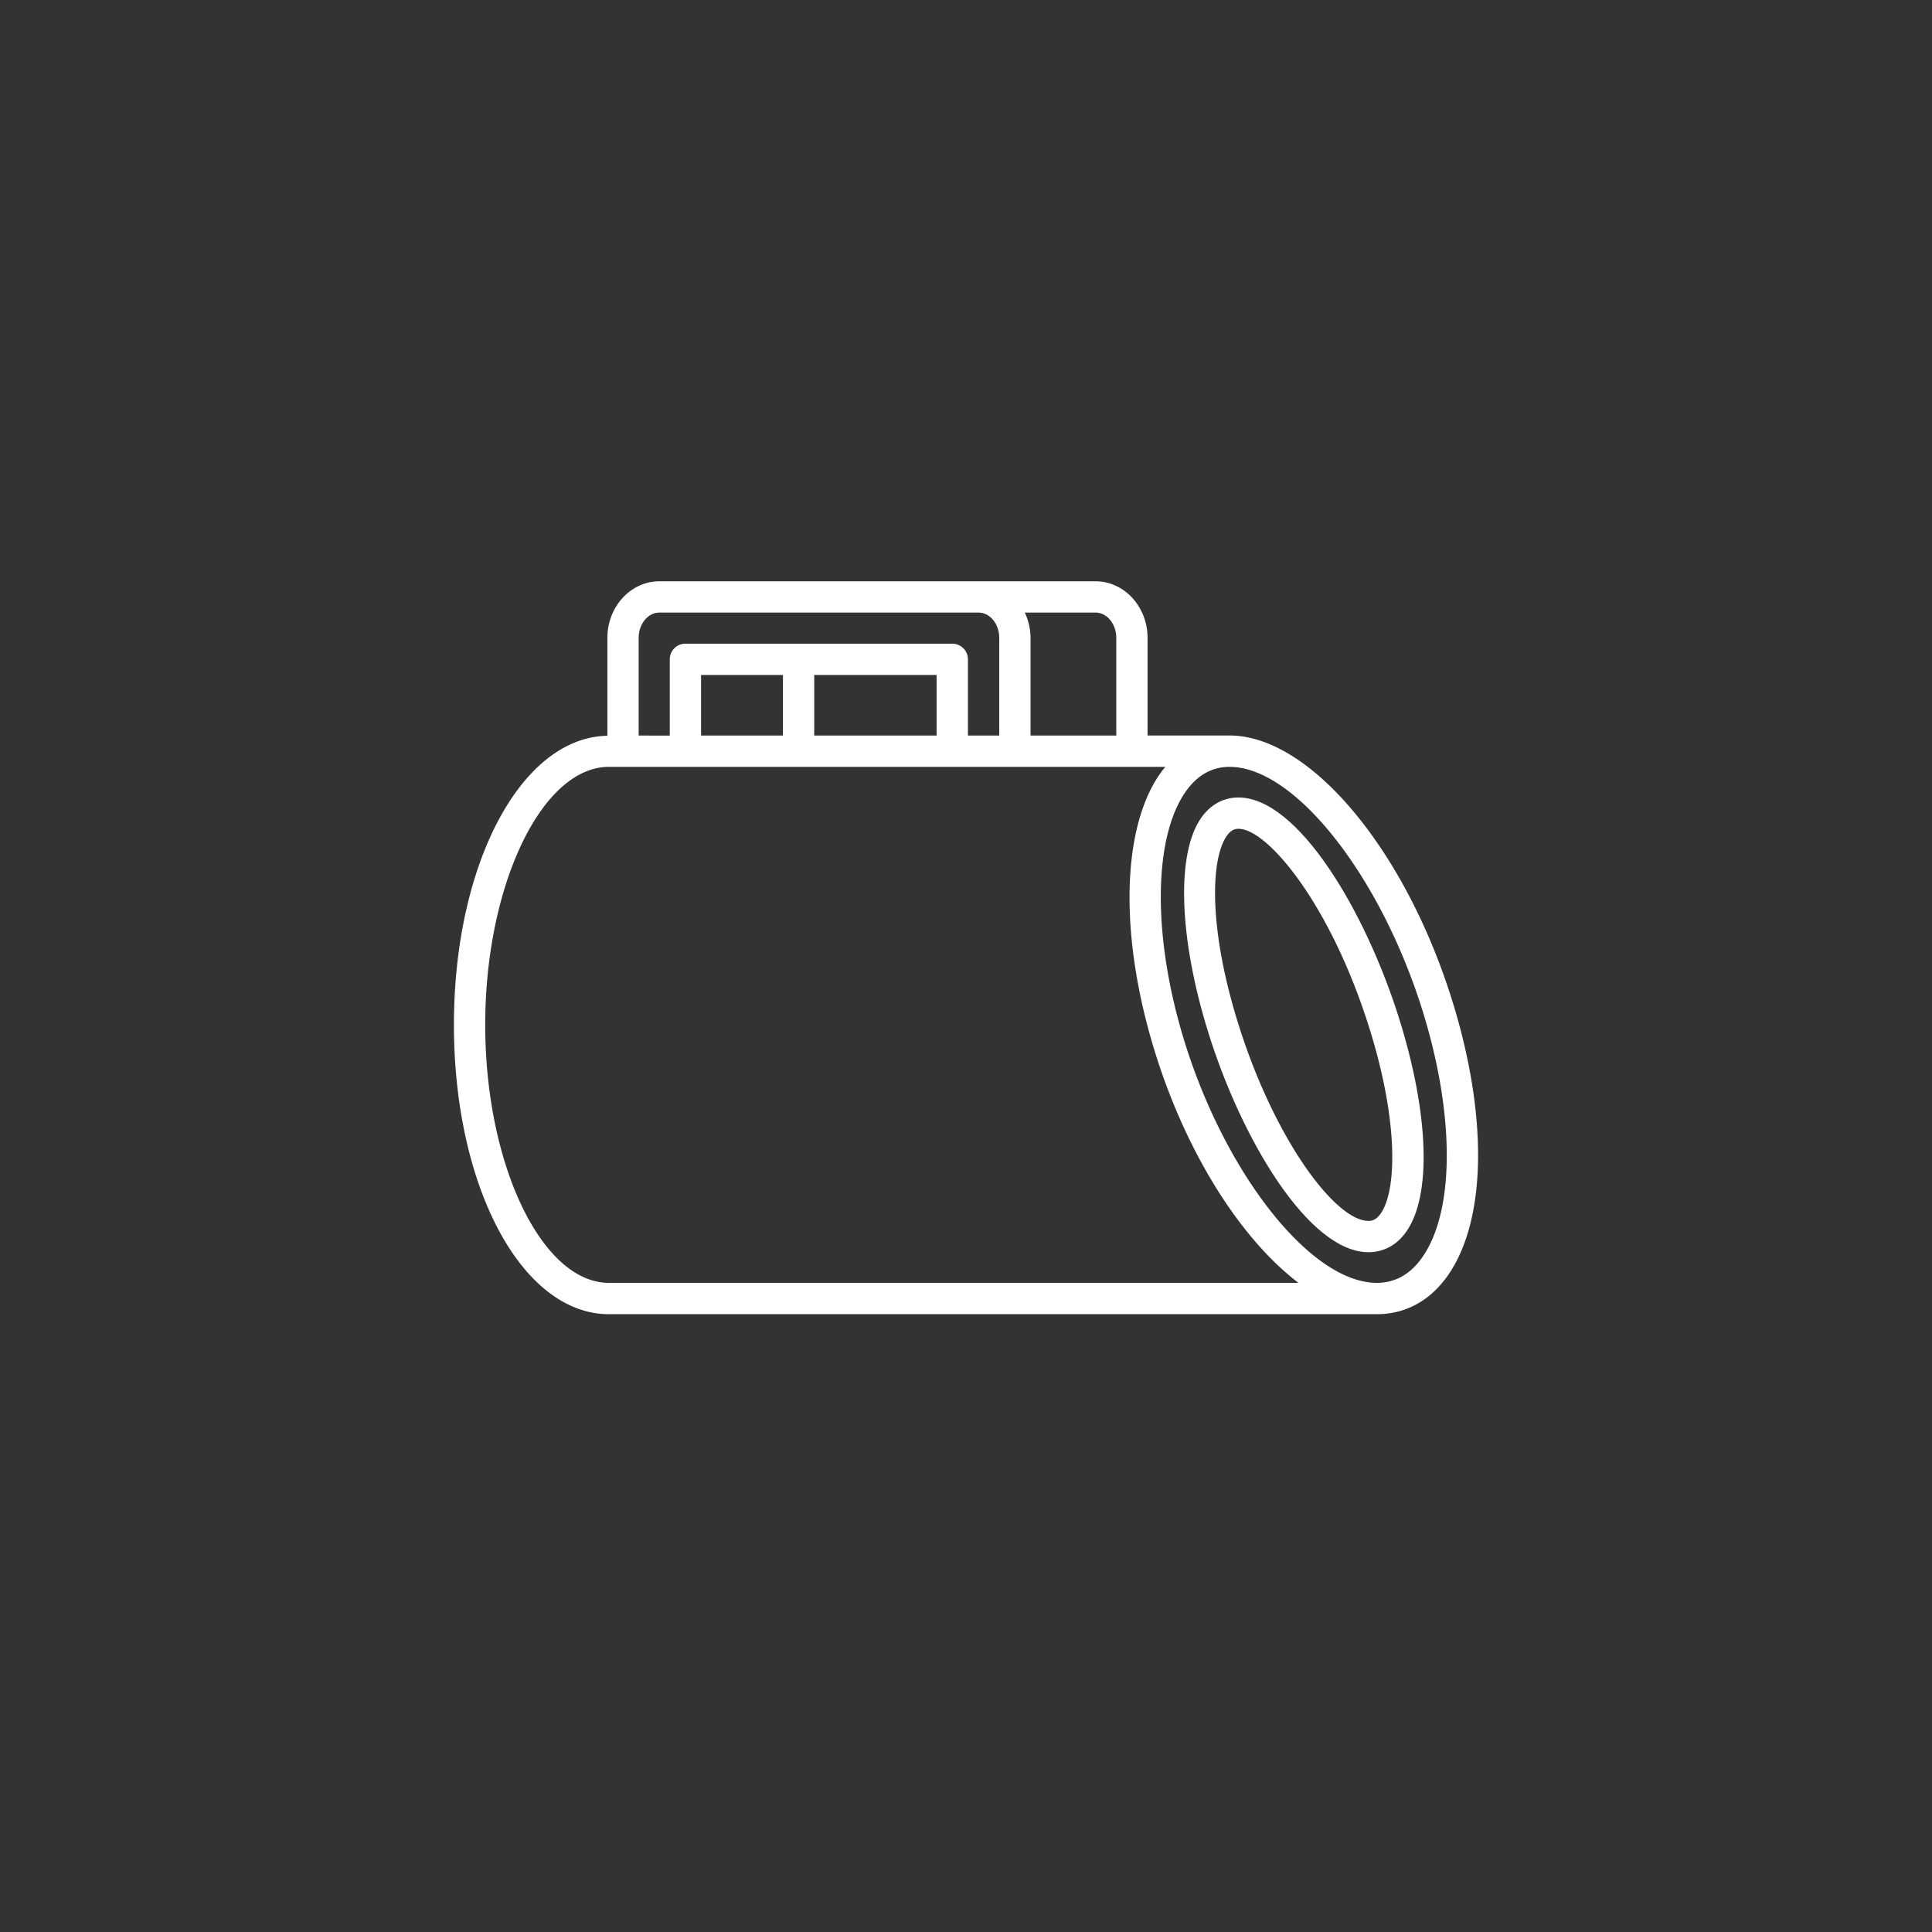 <?xml version="1.0" encoding="UTF-8"?> <svg xmlns="http://www.w3.org/2000/svg" id="Calque_1" data-name="Calque 1" viewBox="0 0 1200 1200"><rect x="0" y="0" width="1200" height="1200" fill="#333333" stroke="none"/><defs><style>.cls-1{fill:#fff;}</style></defs><path class="cls-1" d="M906.44,636.83c-27.11-100.84-89.77-179.89-142.66-180h-.06l-.34,0H712.77V396.19c0-19.37-14.49-35.13-32.31-35.13H409.56c-17.81,0-32.3,15.76-32.3,35.13V457c-53.52.93-95.32,79.43-95.32,179.59,0,100.75,42.29,179.68,96.27,179.68H855.15c16.84,0,31.46-7.46,42.3-21.57C921.3,763.64,924.65,704.64,906.44,636.83ZM693.33,396.19v60.69H640.08V396.19a37.2,37.2,0,0,0-3.56-15.7h43.94C687.56,380.49,693.33,387.53,693.33,396.19Zm-283.77-15.7H607.77c7.1,0,12.88,7,12.88,15.7v60.69H601.2V409.52a9.72,9.72,0,0,0-9.72-9.72H425.73a9.72,9.72,0,0,0-9.72,9.72v47.36H396.69V396.19C396.69,387.53,402.47,380.49,409.56,380.49Zm25.88,76.39V419.23h50.85v37.65Zm70.29-37.65h76v37.65h-76ZM378.21,796.8c-41.65,0-76.83-73.38-76.83-160.24s35.18-160.25,76.83-160.25H723.85c-.5.62-1,1.17-1.53,1.81-23.94,31.18-27.42,92.88-9.09,161,18.74,69.64,55,128.61,93.27,157.68Zm503.83-14c-7.12,9.28-16.16,14-26.89,14h-.07c-43-.09-99.37-74.61-123.08-162.73-16.54-61.46-14.29-118,5.73-144.12,6.92-9,15.61-13.58,25.82-13.64h.22c43.06.06,99.79,75.89,123.9,165.58C904.07,703,901.92,757,882,782.83Z"></path><path class="cls-1" d="M769.25,495.34c-.35,0-.7,0-1,0-8.88.32-16.51,4.65-22.09,12.52-15.73,22.24-14,74.74,4.43,133.75C771.25,708,813,777.76,849.94,777.76c.33,0,.66,0,1,0,9-.3,16.81-4.67,22.46-12.64,15.84-22.32,14.23-72.86-4.19-131.92C848.23,566,806.23,495.34,769.25,495.34Zm88.29,258.51c-2.73,3.84-5.32,4.41-7.27,4.48h-.4c-20.21,0-58.13-50-80.79-122.49C750.21,575.4,752.17,533,762,519.11c2.63-3.71,5.09-4.27,6.94-4.34h.36c17.92,0,57.23,46.82,81.37,124.2C869.2,698.44,867.23,740.21,857.54,753.85Z"></path></svg> 